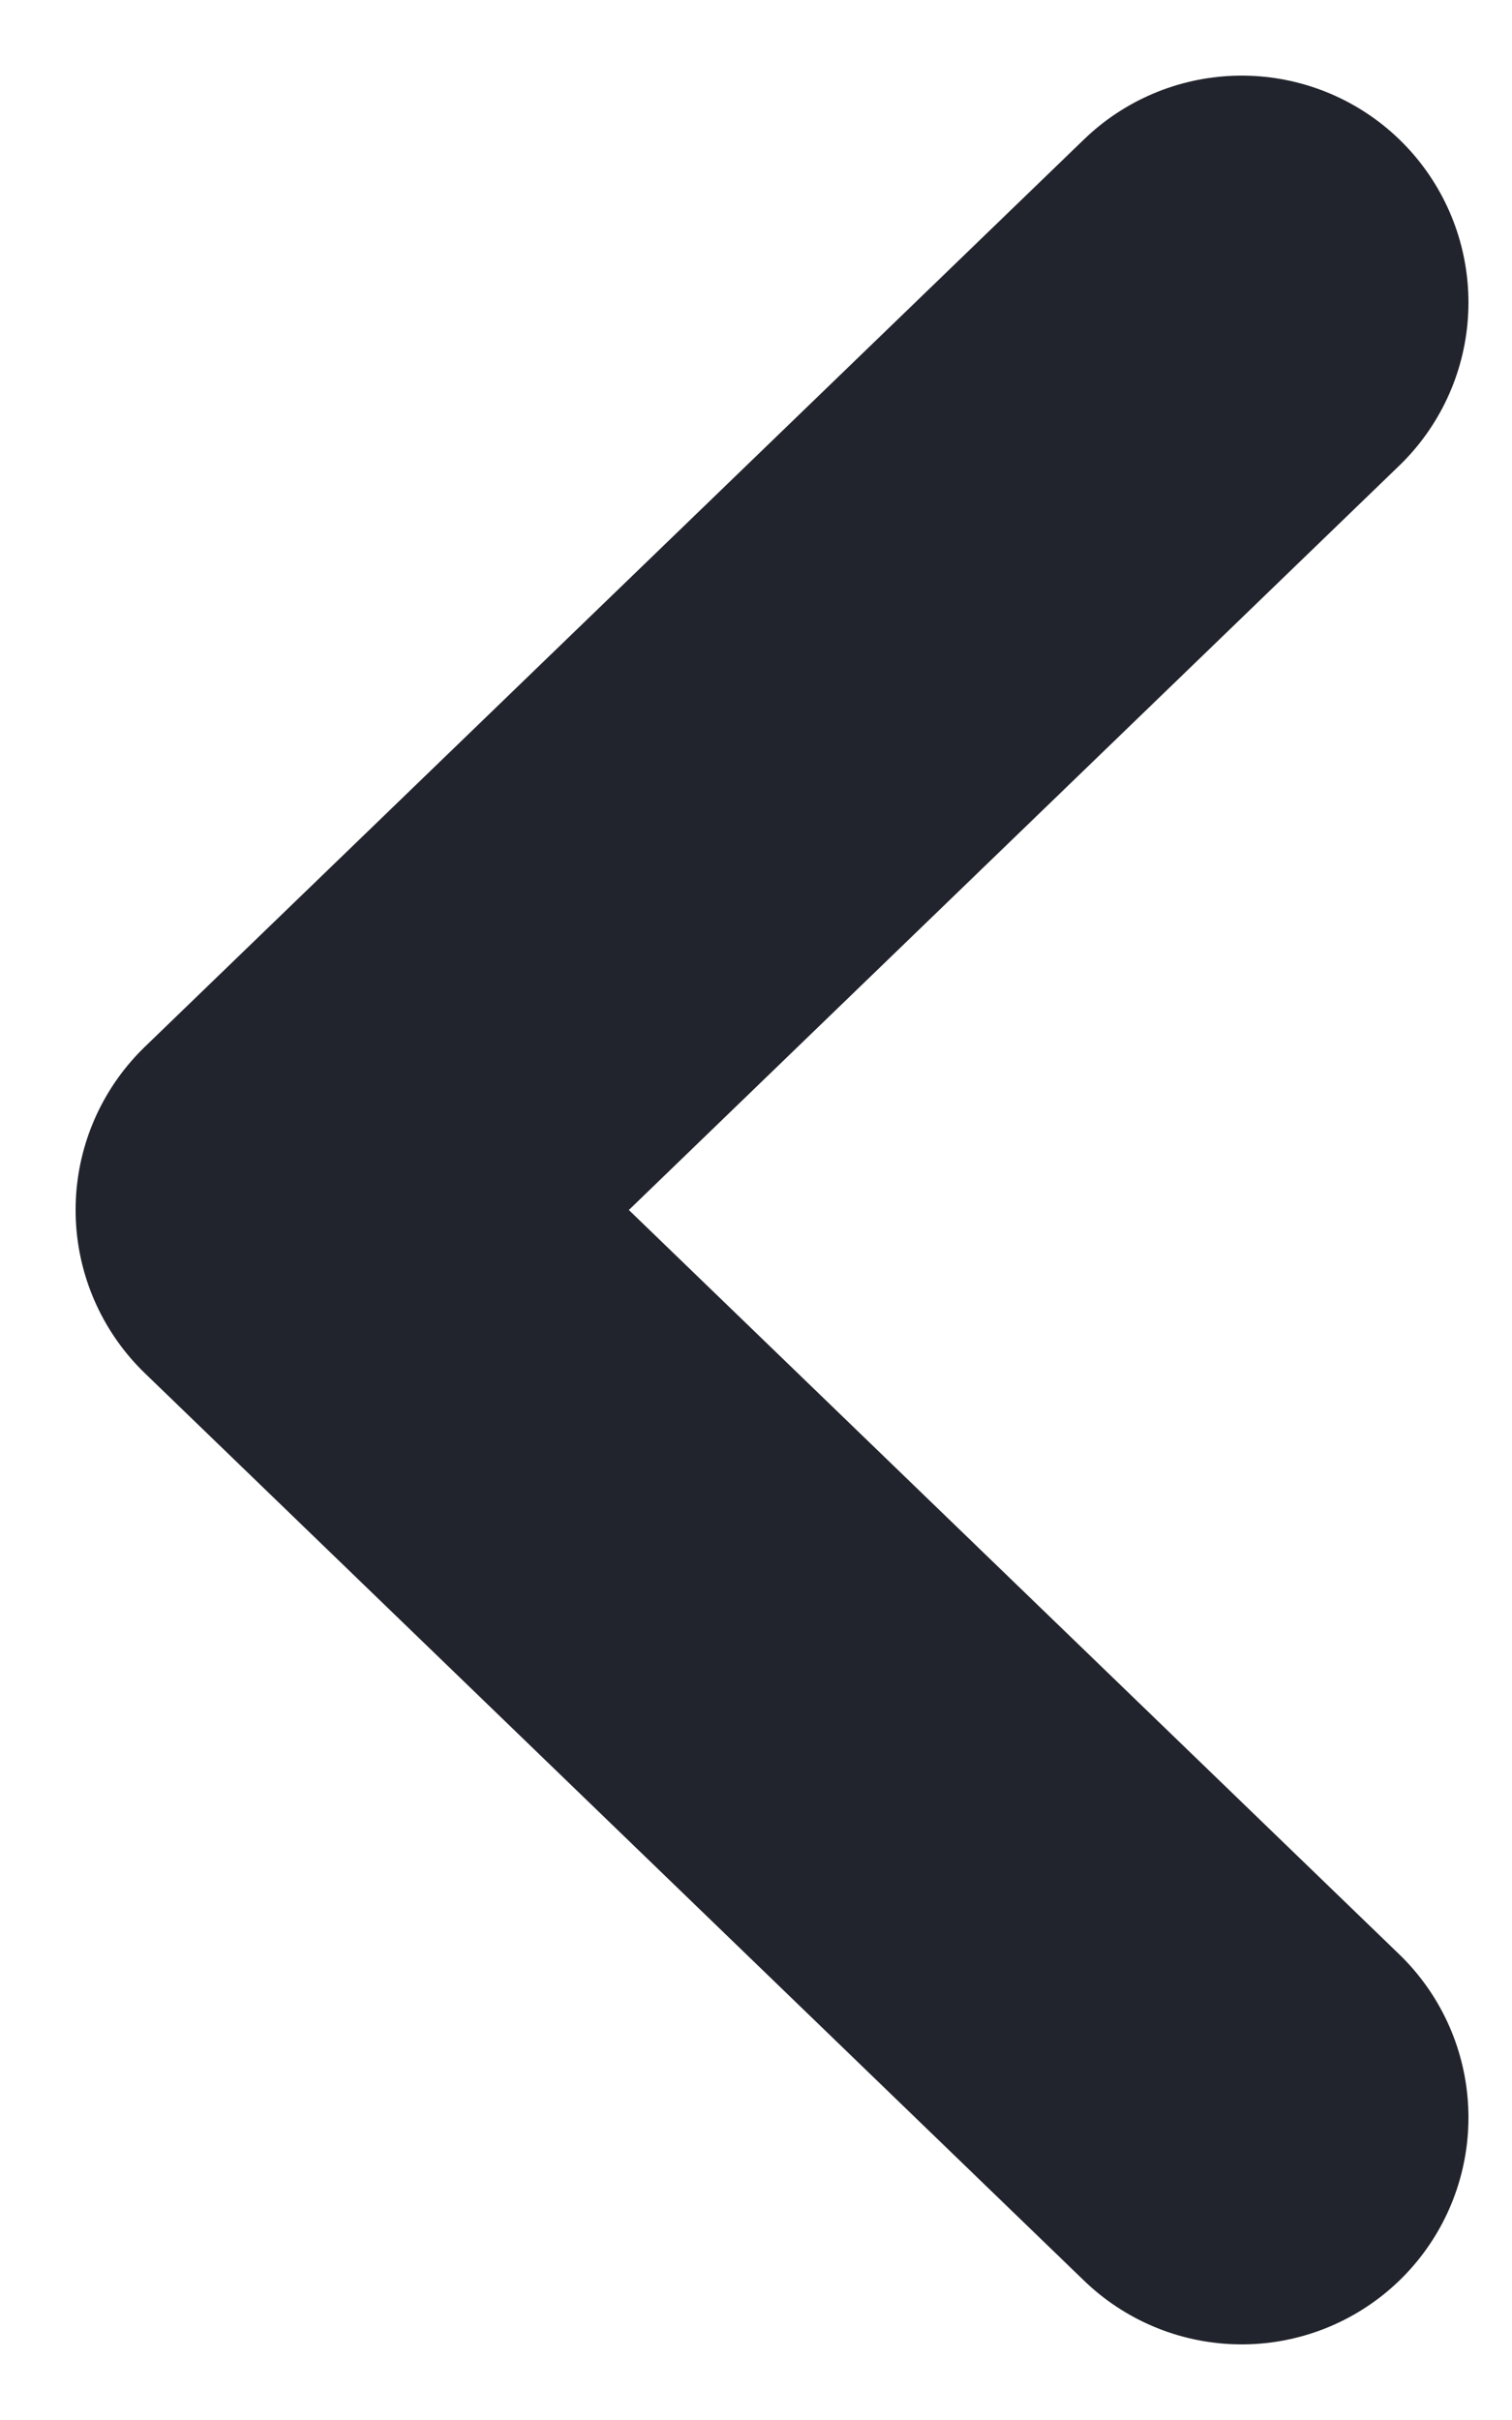<svg width="10" height="16" viewBox="0 0 10 16" fill="none" xmlns="http://www.w3.org/2000/svg">
<path d="M8.212 14L2 8L8.212 2" stroke="#21242C" stroke-width="3" stroke-linecap="round" stroke-linejoin="round"/>
</svg>
